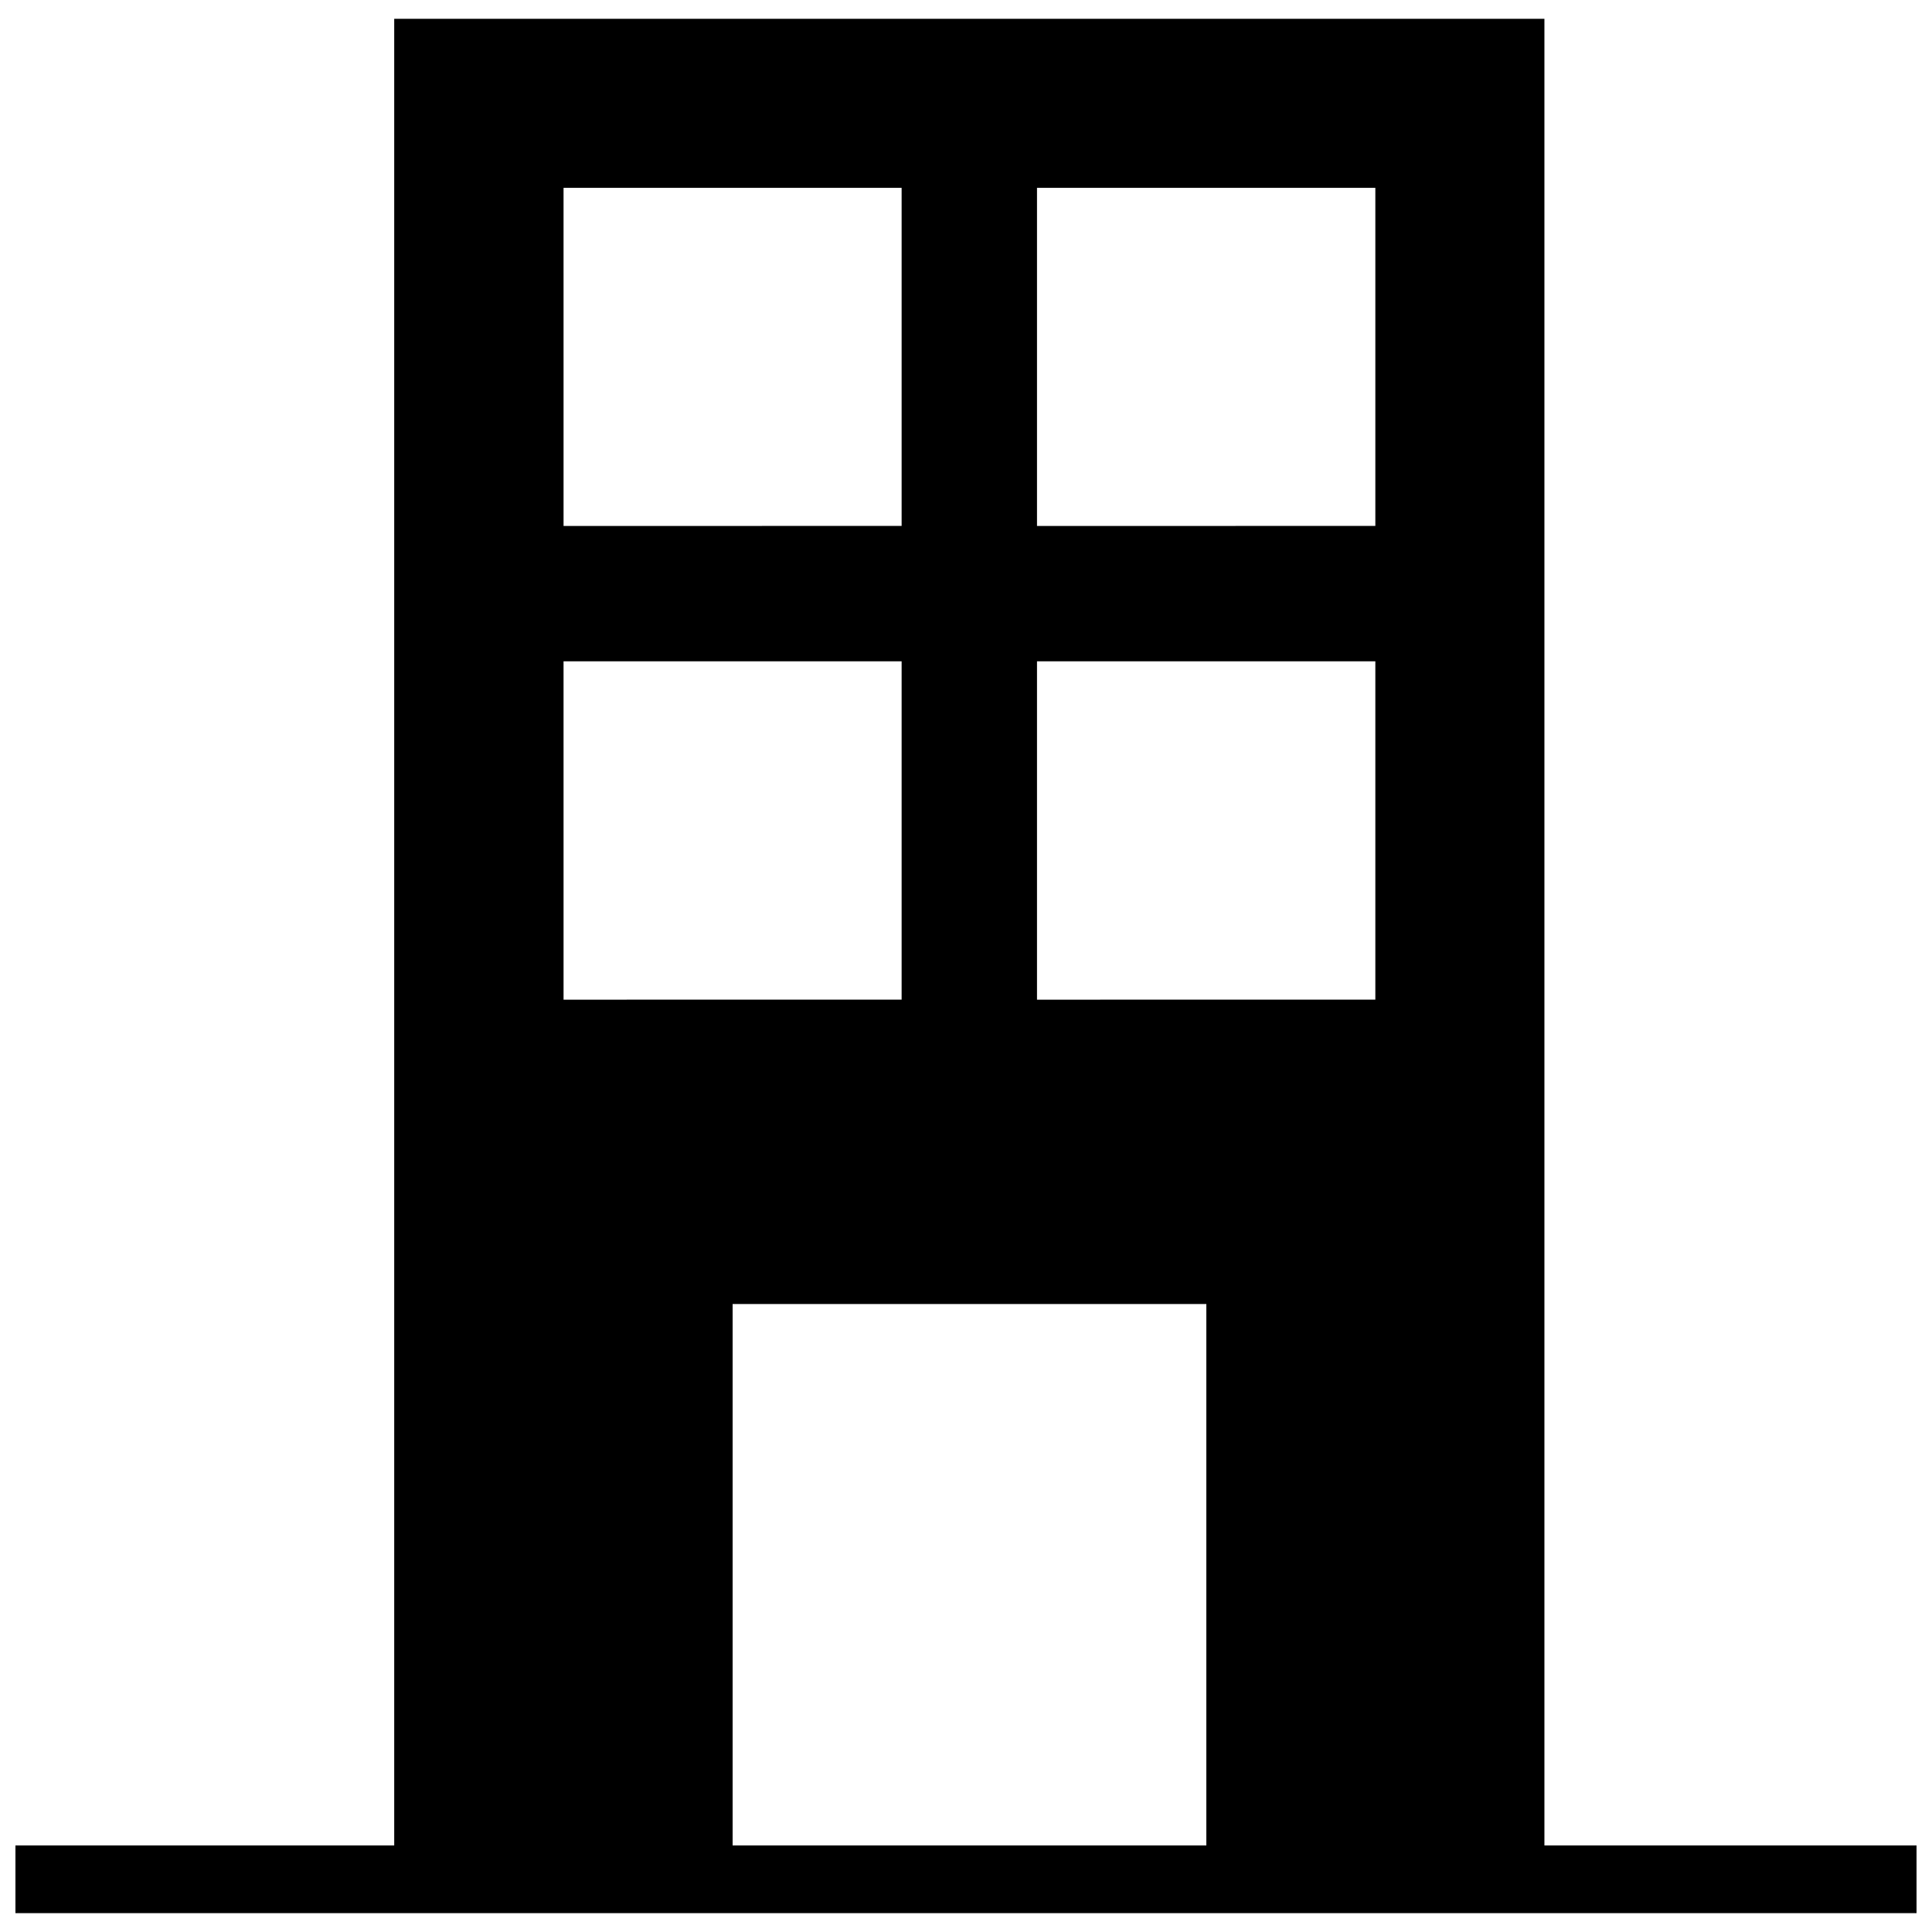 <?xml version="1.0" encoding="UTF-8"?>
<!-- Uploaded to: ICON Repo, www.svgrepo.com, Generator: ICON Repo Mixer Tools -->
<svg width="800px" height="800px" version="1.1" viewBox="144 144 512 512" xmlns="http://www.w3.org/2000/svg">
 <defs>
  <clipPath id="a">
   <path d="m148.09 148.09h503.81v503.81h-503.81z"/>
  </clipPath>
 </defs>
 <g clip-path="url(#a)">
  <path d="m248.47 148.98v484.08h-100.38v17.945h503.81v-17.945h-98.613v-484.08zm44.875 44.805h89.594v89.594l-89.59 0.004zm125.47 0h89.664v89.594l-89.664 0.004zm-125.47 125.47h89.594v89.664l-89.59 0.004zm125.47 0h89.664v89.664l-89.664 0.004zm-80.664 170.33h125.54v143.47l-125.54 0.008z"/>
 </g>
</svg>
